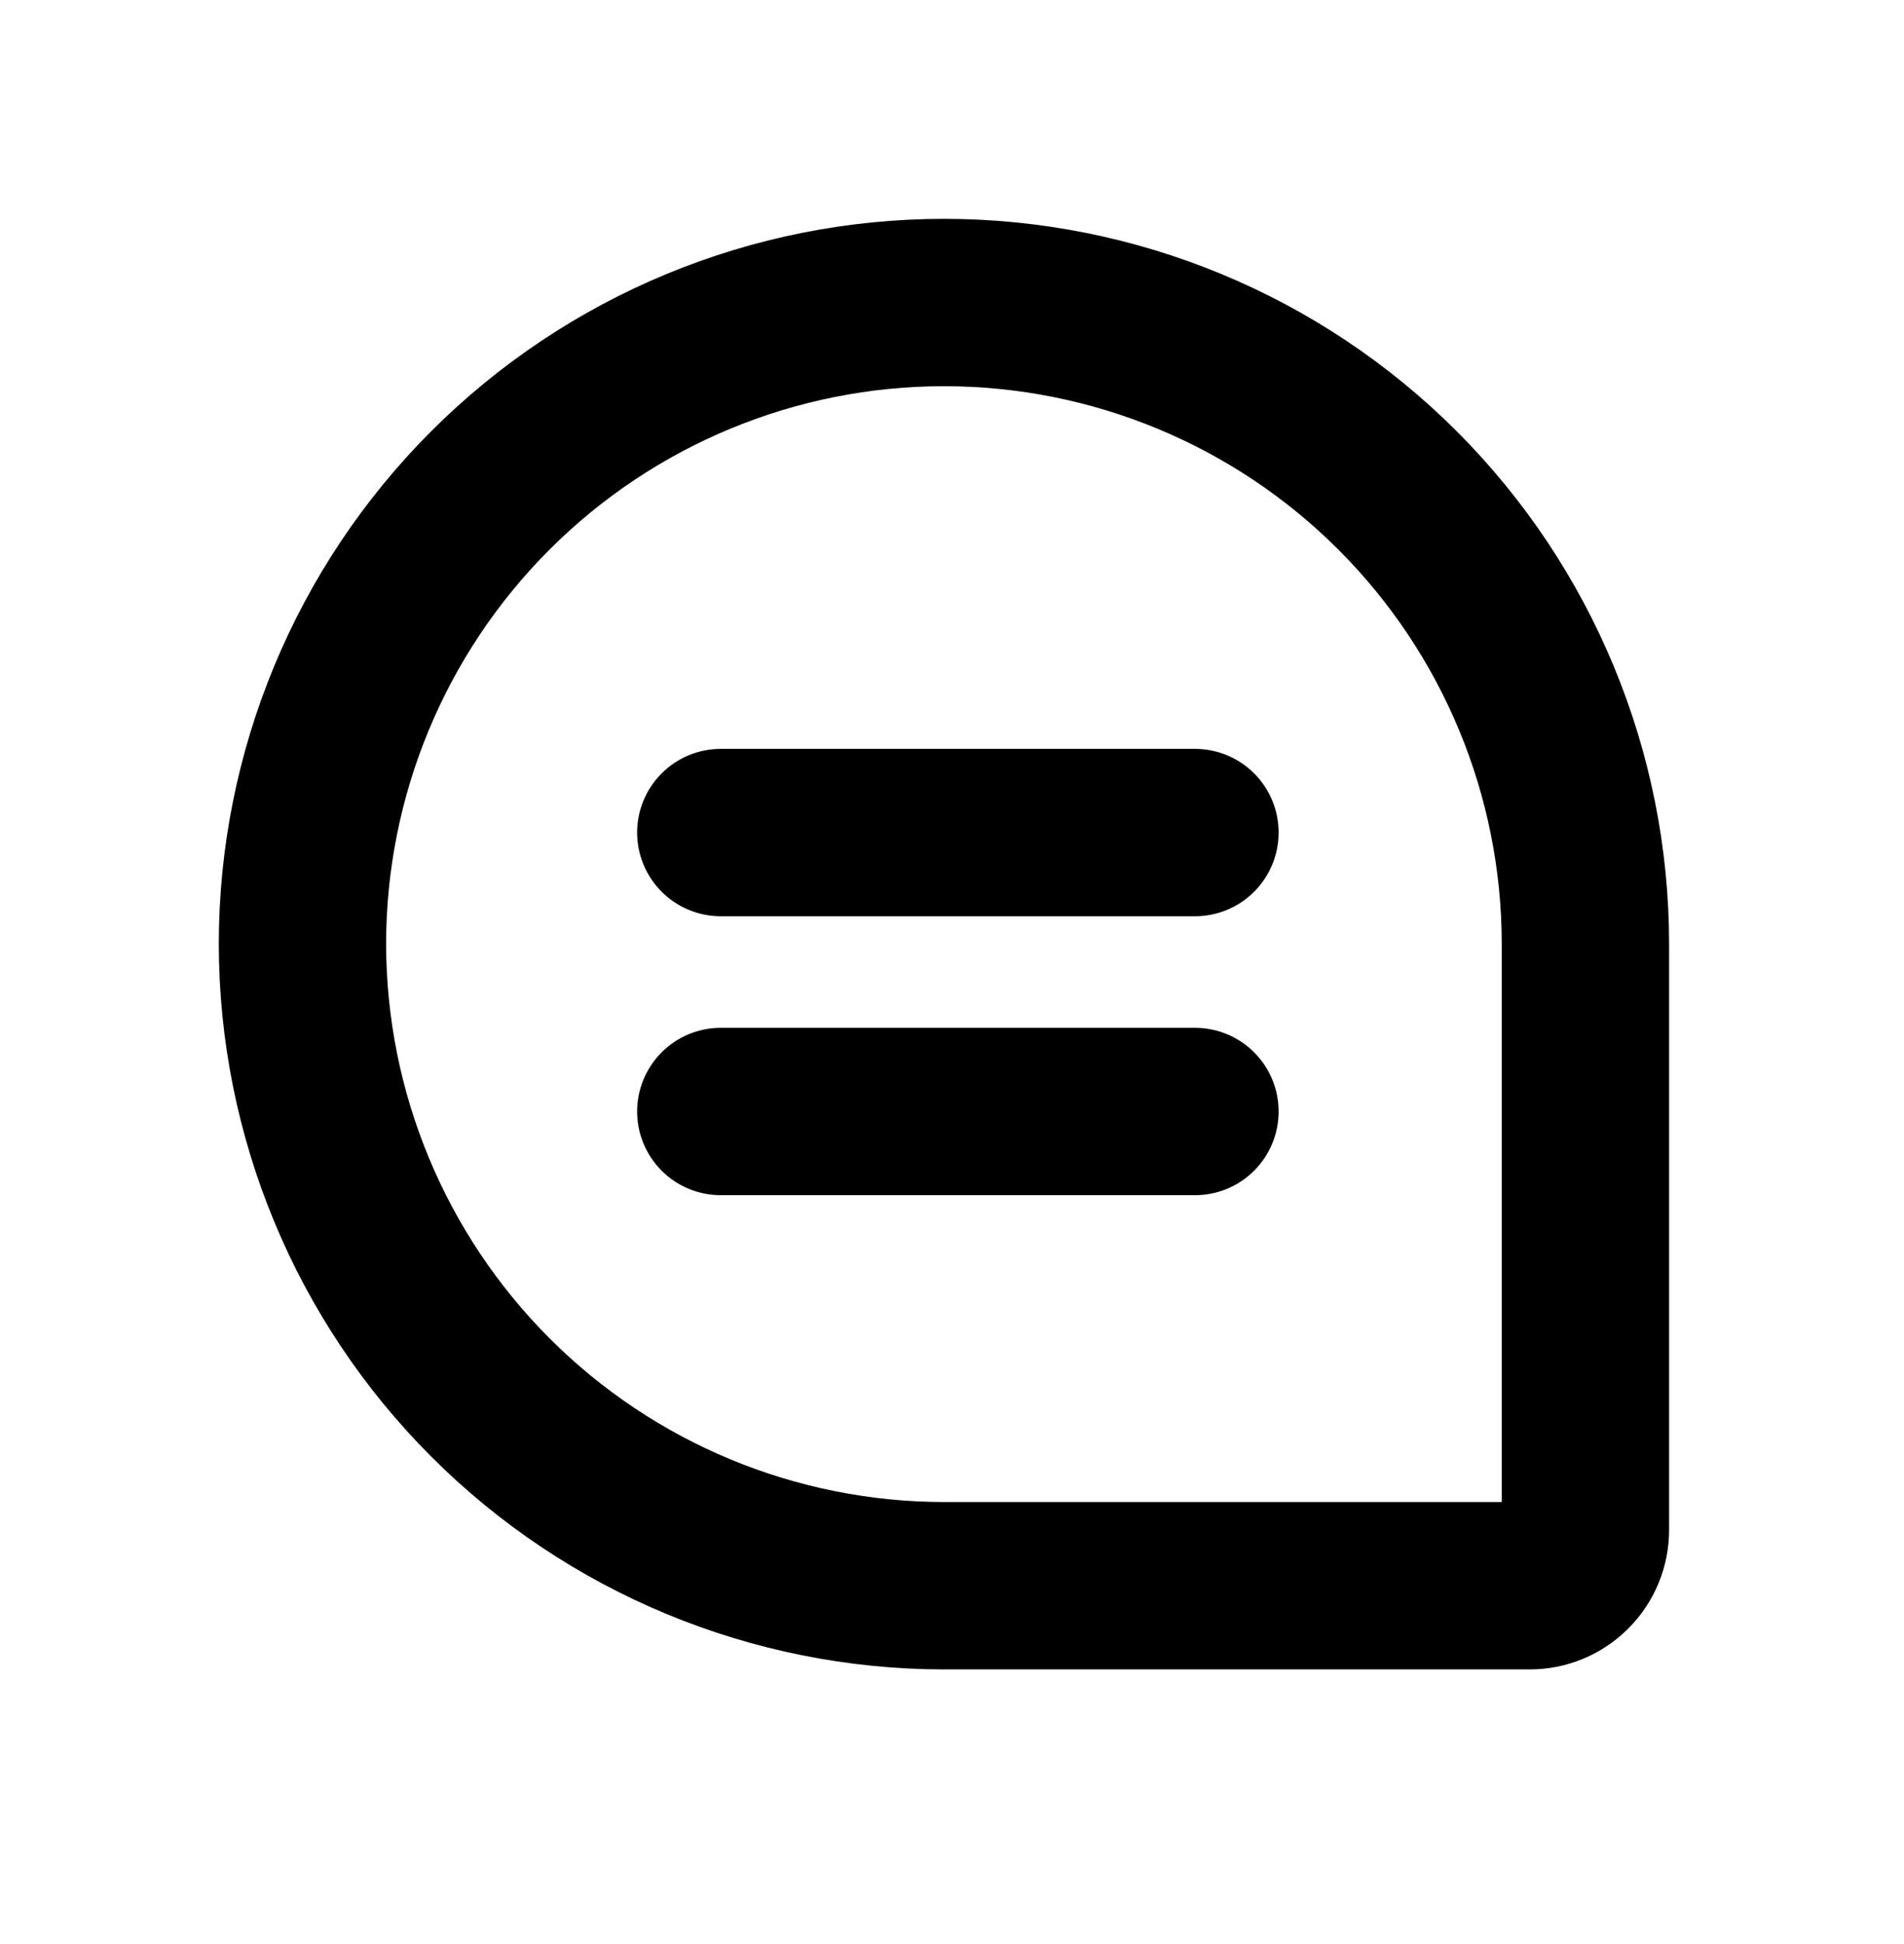<svg width="48" height="49" viewBox="0 0 48 49" fill="none" xmlns="http://www.w3.org/2000/svg">
<path d="M16.062 20.984C16.062 21.544 16.285 22.08 16.68 22.476C17.076 22.872 17.612 23.094 18.172 23.094H30.125C30.684 23.094 31.221 22.872 31.617 22.476C32.012 22.08 32.234 21.544 32.234 20.984C32.234 20.425 32.012 19.888 31.617 19.493C31.221 19.097 30.684 18.875 30.125 18.875H18.172C17.612 18.875 17.076 19.097 16.68 19.493C16.285 19.888 16.062 20.425 16.062 20.984ZM18.172 25.906H30.125C30.684 25.906 31.221 26.128 31.617 26.524C32.012 26.92 32.234 27.456 32.234 28.016C32.234 28.575 32.012 29.112 31.617 29.507C31.221 29.903 30.684 30.125 30.125 30.125H18.172C17.612 30.125 17.076 29.903 16.68 29.507C16.285 29.112 16.062 28.575 16.062 28.016C16.062 27.456 16.285 26.92 16.68 26.524C17.076 26.128 17.612 25.906 18.172 25.906ZM5.516 23.797C5.521 28.644 7.448 33.291 10.876 36.718C14.303 40.145 18.95 42.073 23.797 42.078H38.562C39.495 42.078 40.389 41.708 41.048 41.048C41.708 40.389 42.078 39.495 42.078 38.562V23.797C42.078 18.948 40.152 14.299 36.724 10.87C33.295 7.442 28.645 5.516 23.797 5.516C18.948 5.516 14.299 7.442 10.87 10.87C7.442 14.299 5.516 18.948 5.516 23.797ZM9.734 23.797C9.734 20.067 11.216 16.49 13.853 13.853C16.49 11.216 20.067 9.734 23.797 9.734C27.526 9.734 31.103 11.216 33.741 13.853C36.378 16.49 37.859 20.067 37.859 23.797V37.859H23.797C20.069 37.855 16.494 36.372 13.858 33.736C11.222 31.1 9.739 27.525 9.734 23.797Z" fill="#000000"/>
</svg>
